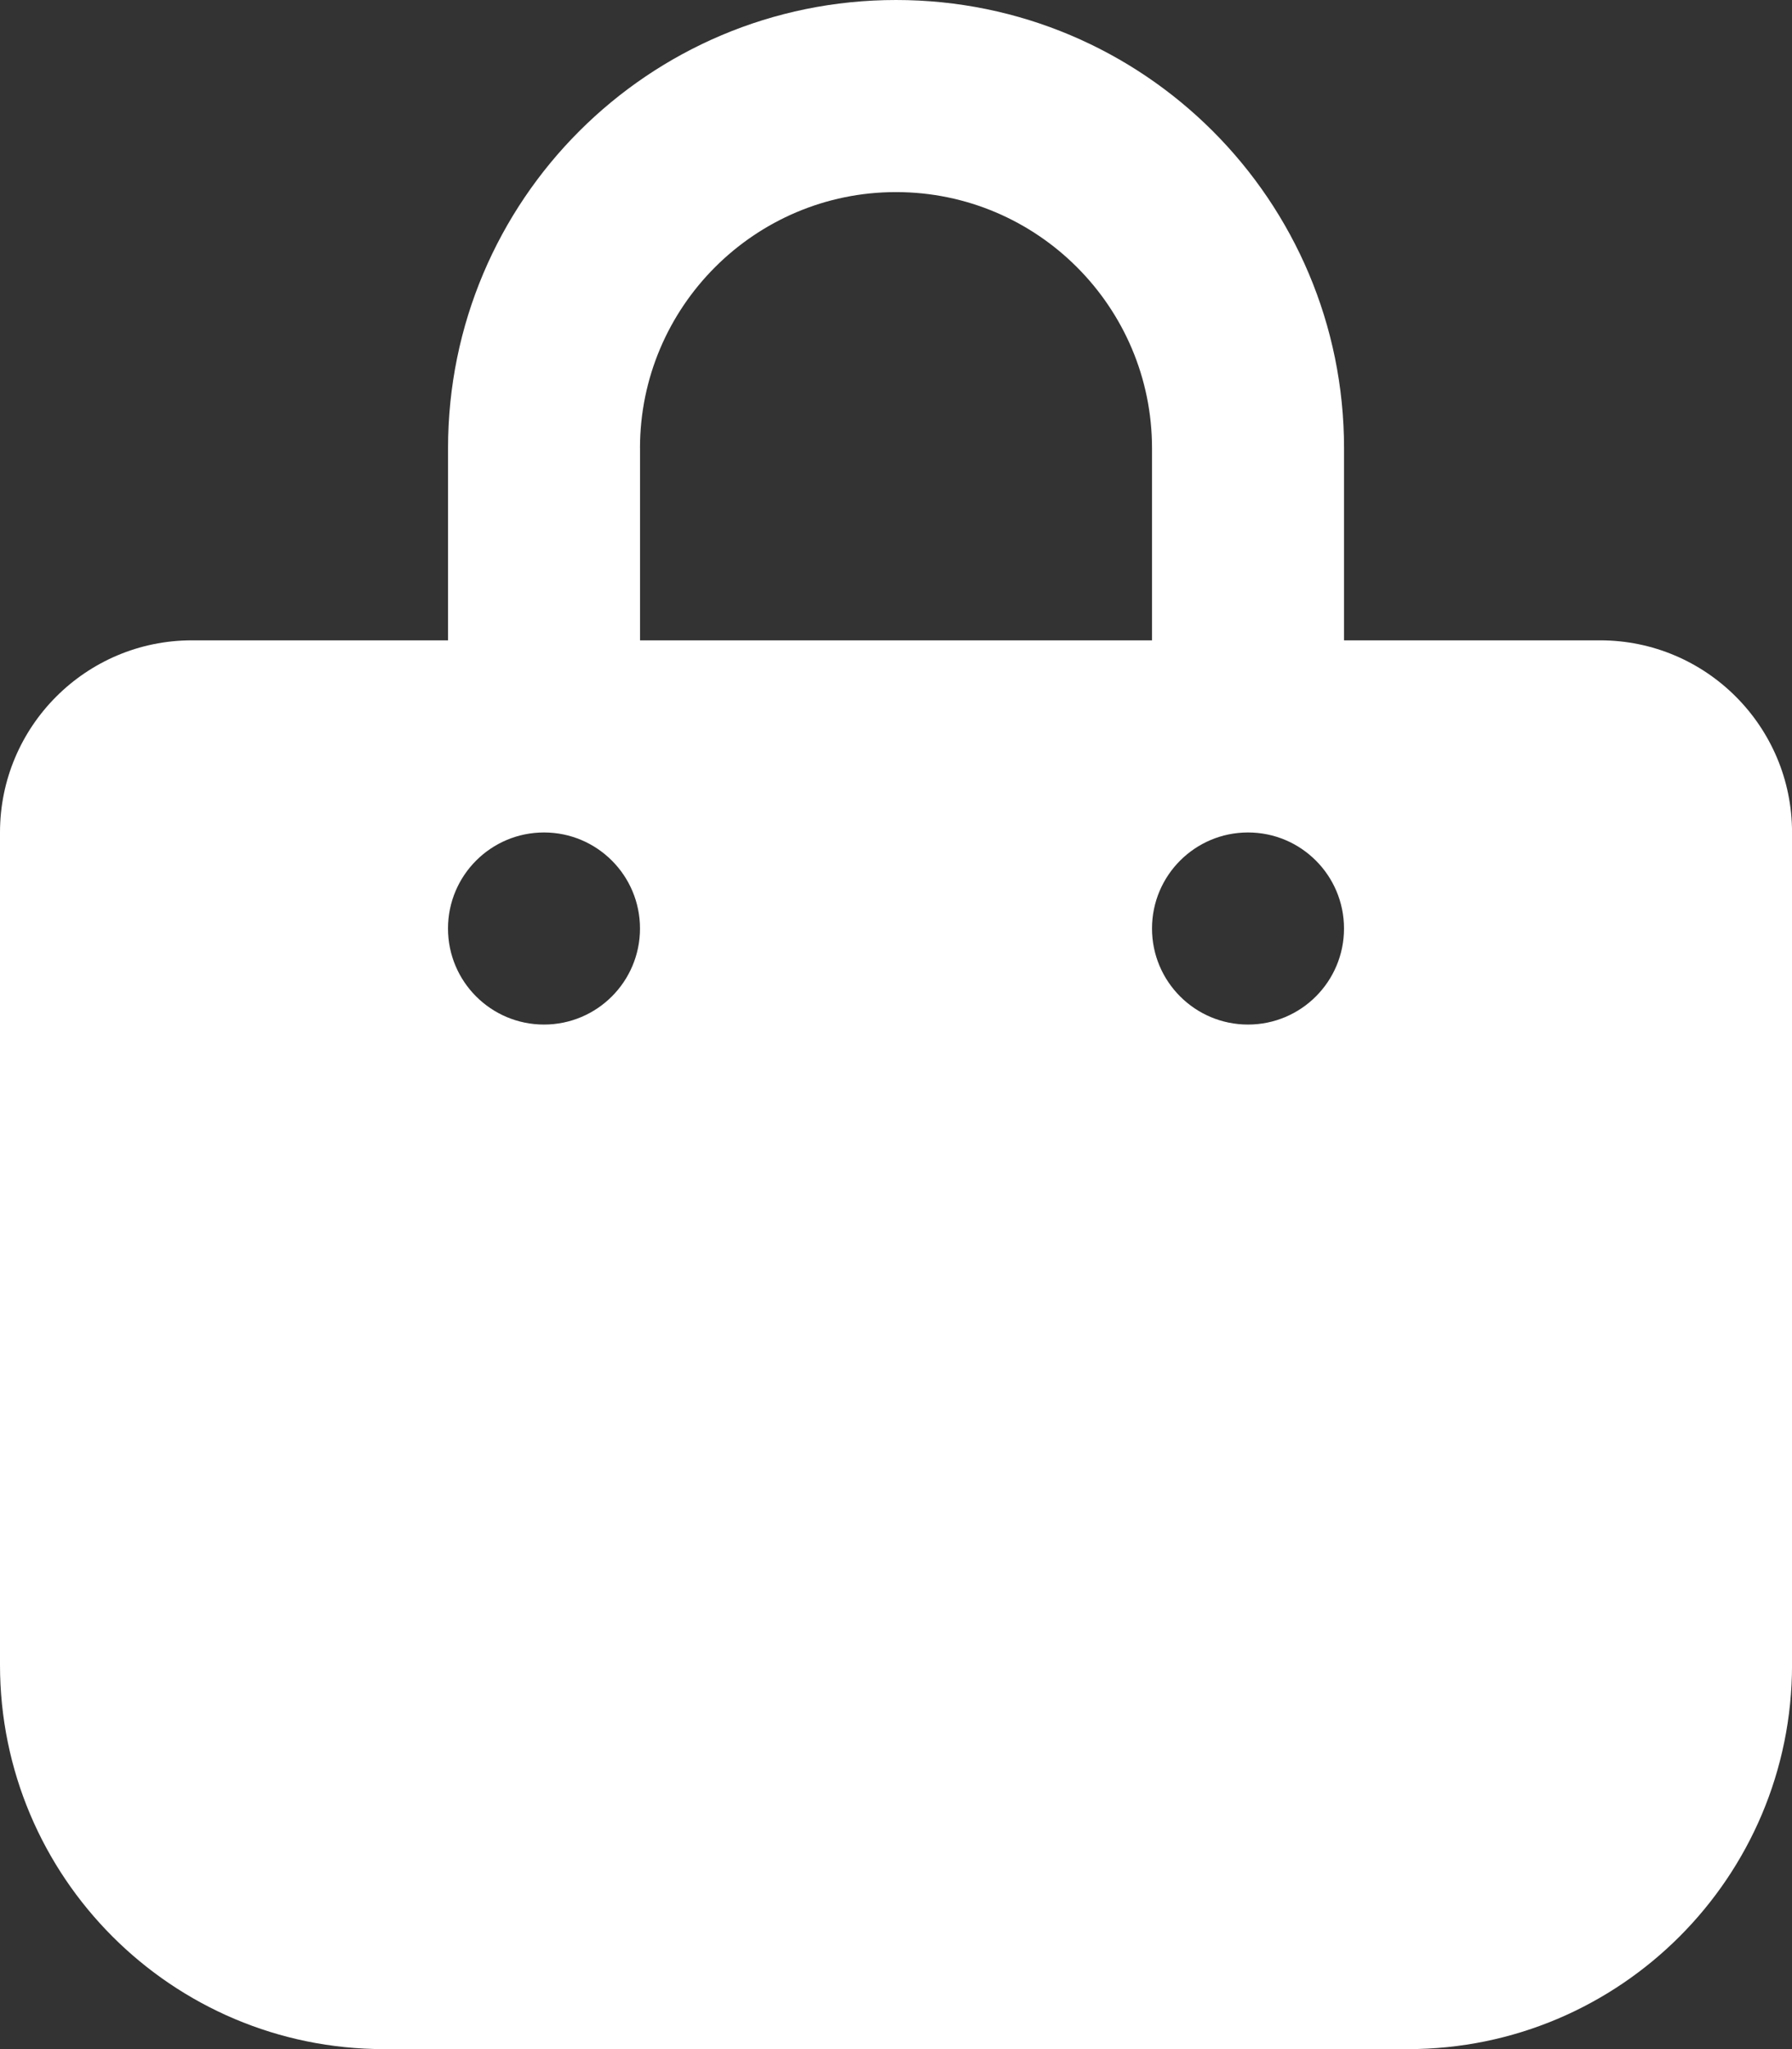 <?xml version="1.0" encoding="UTF-8"?>
<svg id="_レイヤー_1" data-name="レイヤー 1" xmlns="http://www.w3.org/2000/svg" viewBox="0 0 44 50.286">
  <rect x="0" y="0" width="44" height="50.286" fill="#333333" stroke="none"/>
  <path d="M15.714,11c0-3.467,2.819-6.286,6.286-6.286s6.286,2.819,6.286,6.286v4.714h-12.571v-4.714ZM11,15.714h-6.286c-2.603,0-4.714,2.112-4.714,4.714v20.429c0,5.205,4.223,9.429,9.429,9.429h25.143c5.205,0,9.429-4.223,9.429-9.429v-20.429c0-2.603-2.112-4.714-4.714-4.714h-6.286v-4.714c0-6.079-4.921-11-11-11s-11,4.921-11,11v4.714ZM13.357,20.429c1.302,0,2.357,1.055,2.357,2.357s-1.055,2.357-2.357,2.357-2.357-1.055-2.357-2.357,1.055-2.357,2.357-2.357ZM28.286,22.786c0-1.302,1.055-2.357,2.357-2.357s2.357,1.055,2.357,2.357-1.055,2.357-2.357,2.357-2.357-1.055-2.357-2.357h0Z" style="fill: #fff;"/>
</svg>